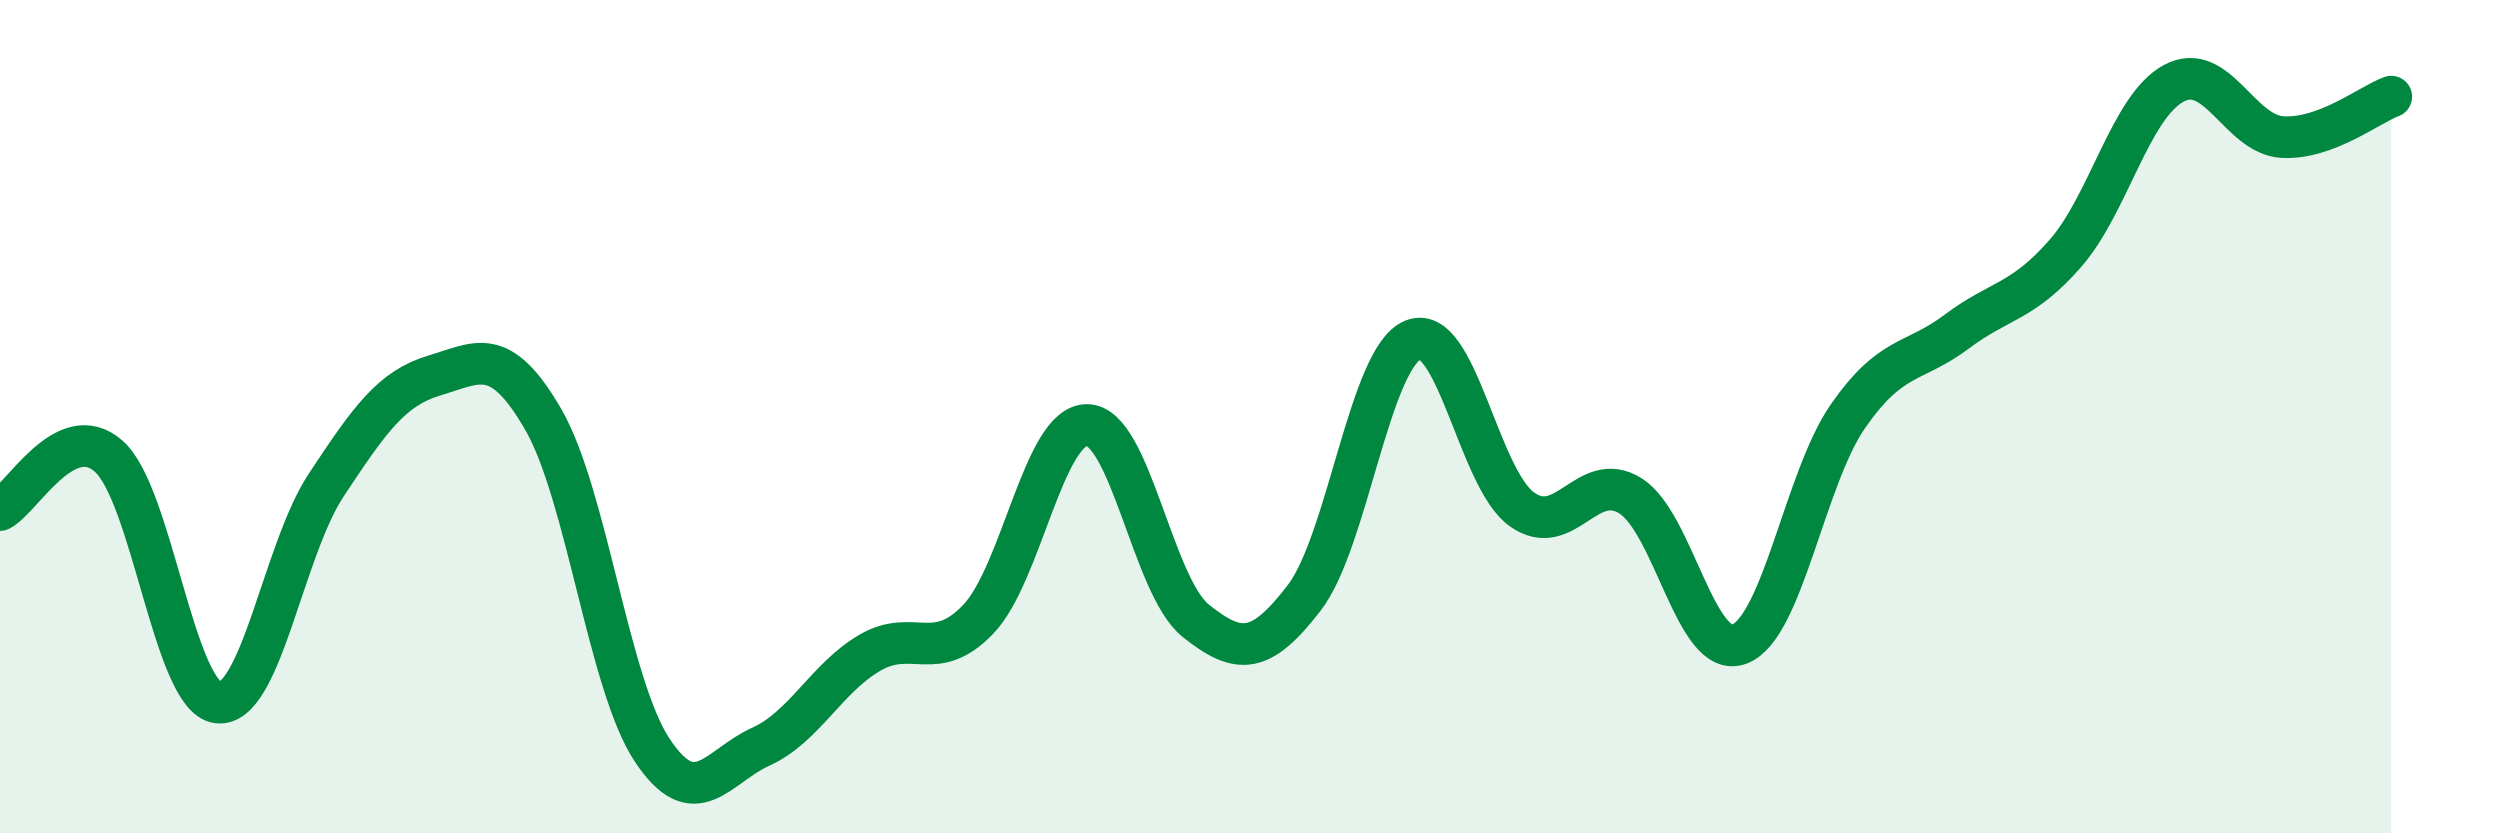 
    <svg width="60" height="20" viewBox="0 0 60 20" xmlns="http://www.w3.org/2000/svg">
      <path
        d="M 0,12.24 C 0.52,11.98 1.57,10.03 2.61,10.95 C 3.65,11.87 4.18,16.72 5.22,16.86 C 6.26,17 6.79,13.21 7.83,11.64 C 8.87,10.07 9.39,9.32 10.43,9.01 C 11.47,8.7 12,8.27 13.04,10.07 C 14.08,11.87 14.61,16.43 15.65,18 C 16.69,19.57 17.22,18.39 18.26,17.92 C 19.3,17.45 19.83,16.28 20.87,15.67 C 21.91,15.06 22.44,15.95 23.48,14.86 C 24.52,13.77 25.05,10.19 26.09,10.2 C 27.13,10.21 27.66,14.07 28.7,14.9 C 29.74,15.73 30.26,15.7 31.3,14.35 C 32.34,13 32.87,8.59 33.91,8.16 C 34.95,7.73 35.48,11.47 36.52,12.22 C 37.56,12.97 38.09,11.25 39.13,11.9 C 40.17,12.55 40.7,15.84 41.74,15.46 C 42.78,15.08 43.31,11.49 44.35,9.99 C 45.39,8.49 45.92,8.74 46.96,7.96 C 48,7.18 48.53,7.27 49.57,6.08 C 50.61,4.89 51.13,2.56 52.17,2 C 53.21,1.44 53.74,3.23 54.78,3.29 C 55.82,3.35 56.87,2.51 57.39,2.32L57.39 20L0 20Z"
        fill="#008740"
        opacity="0.1"
        stroke-linecap="round"
        stroke-linejoin="round"
      />
      <path
        d="M 0,12.24 C 0.52,11.98 1.57,10.03 2.61,10.95 C 3.65,11.87 4.18,16.72 5.22,16.86 C 6.26,17 6.79,13.21 7.83,11.64 C 8.87,10.07 9.39,9.32 10.43,9.01 C 11.47,8.7 12,8.27 13.04,10.07 C 14.08,11.87 14.61,16.43 15.65,18 C 16.69,19.57 17.22,18.39 18.26,17.92 C 19.3,17.45 19.83,16.28 20.87,15.67 C 21.91,15.06 22.44,15.95 23.48,14.86 C 24.52,13.77 25.05,10.19 26.09,10.2 C 27.13,10.21 27.66,14.07 28.7,14.9 C 29.74,15.73 30.26,15.7 31.3,14.35 C 32.34,13 32.87,8.59 33.91,8.16 C 34.95,7.73 35.48,11.47 36.52,12.22 C 37.56,12.97 38.09,11.25 39.13,11.9 C 40.17,12.55 40.7,15.84 41.74,15.46 C 42.78,15.08 43.31,11.49 44.35,9.99 C 45.39,8.49 45.92,8.74 46.96,7.96 C 48,7.18 48.53,7.27 49.57,6.08 C 50.61,4.89 51.13,2.56 52.17,2 C 53.21,1.44 53.74,3.23 54.78,3.29 C 55.82,3.35 56.87,2.51 57.39,2.32"
        stroke="#008740"
        stroke-width="1"
        fill="none"
        stroke-linecap="round"
        stroke-linejoin="round"
      />
    </svg>
  